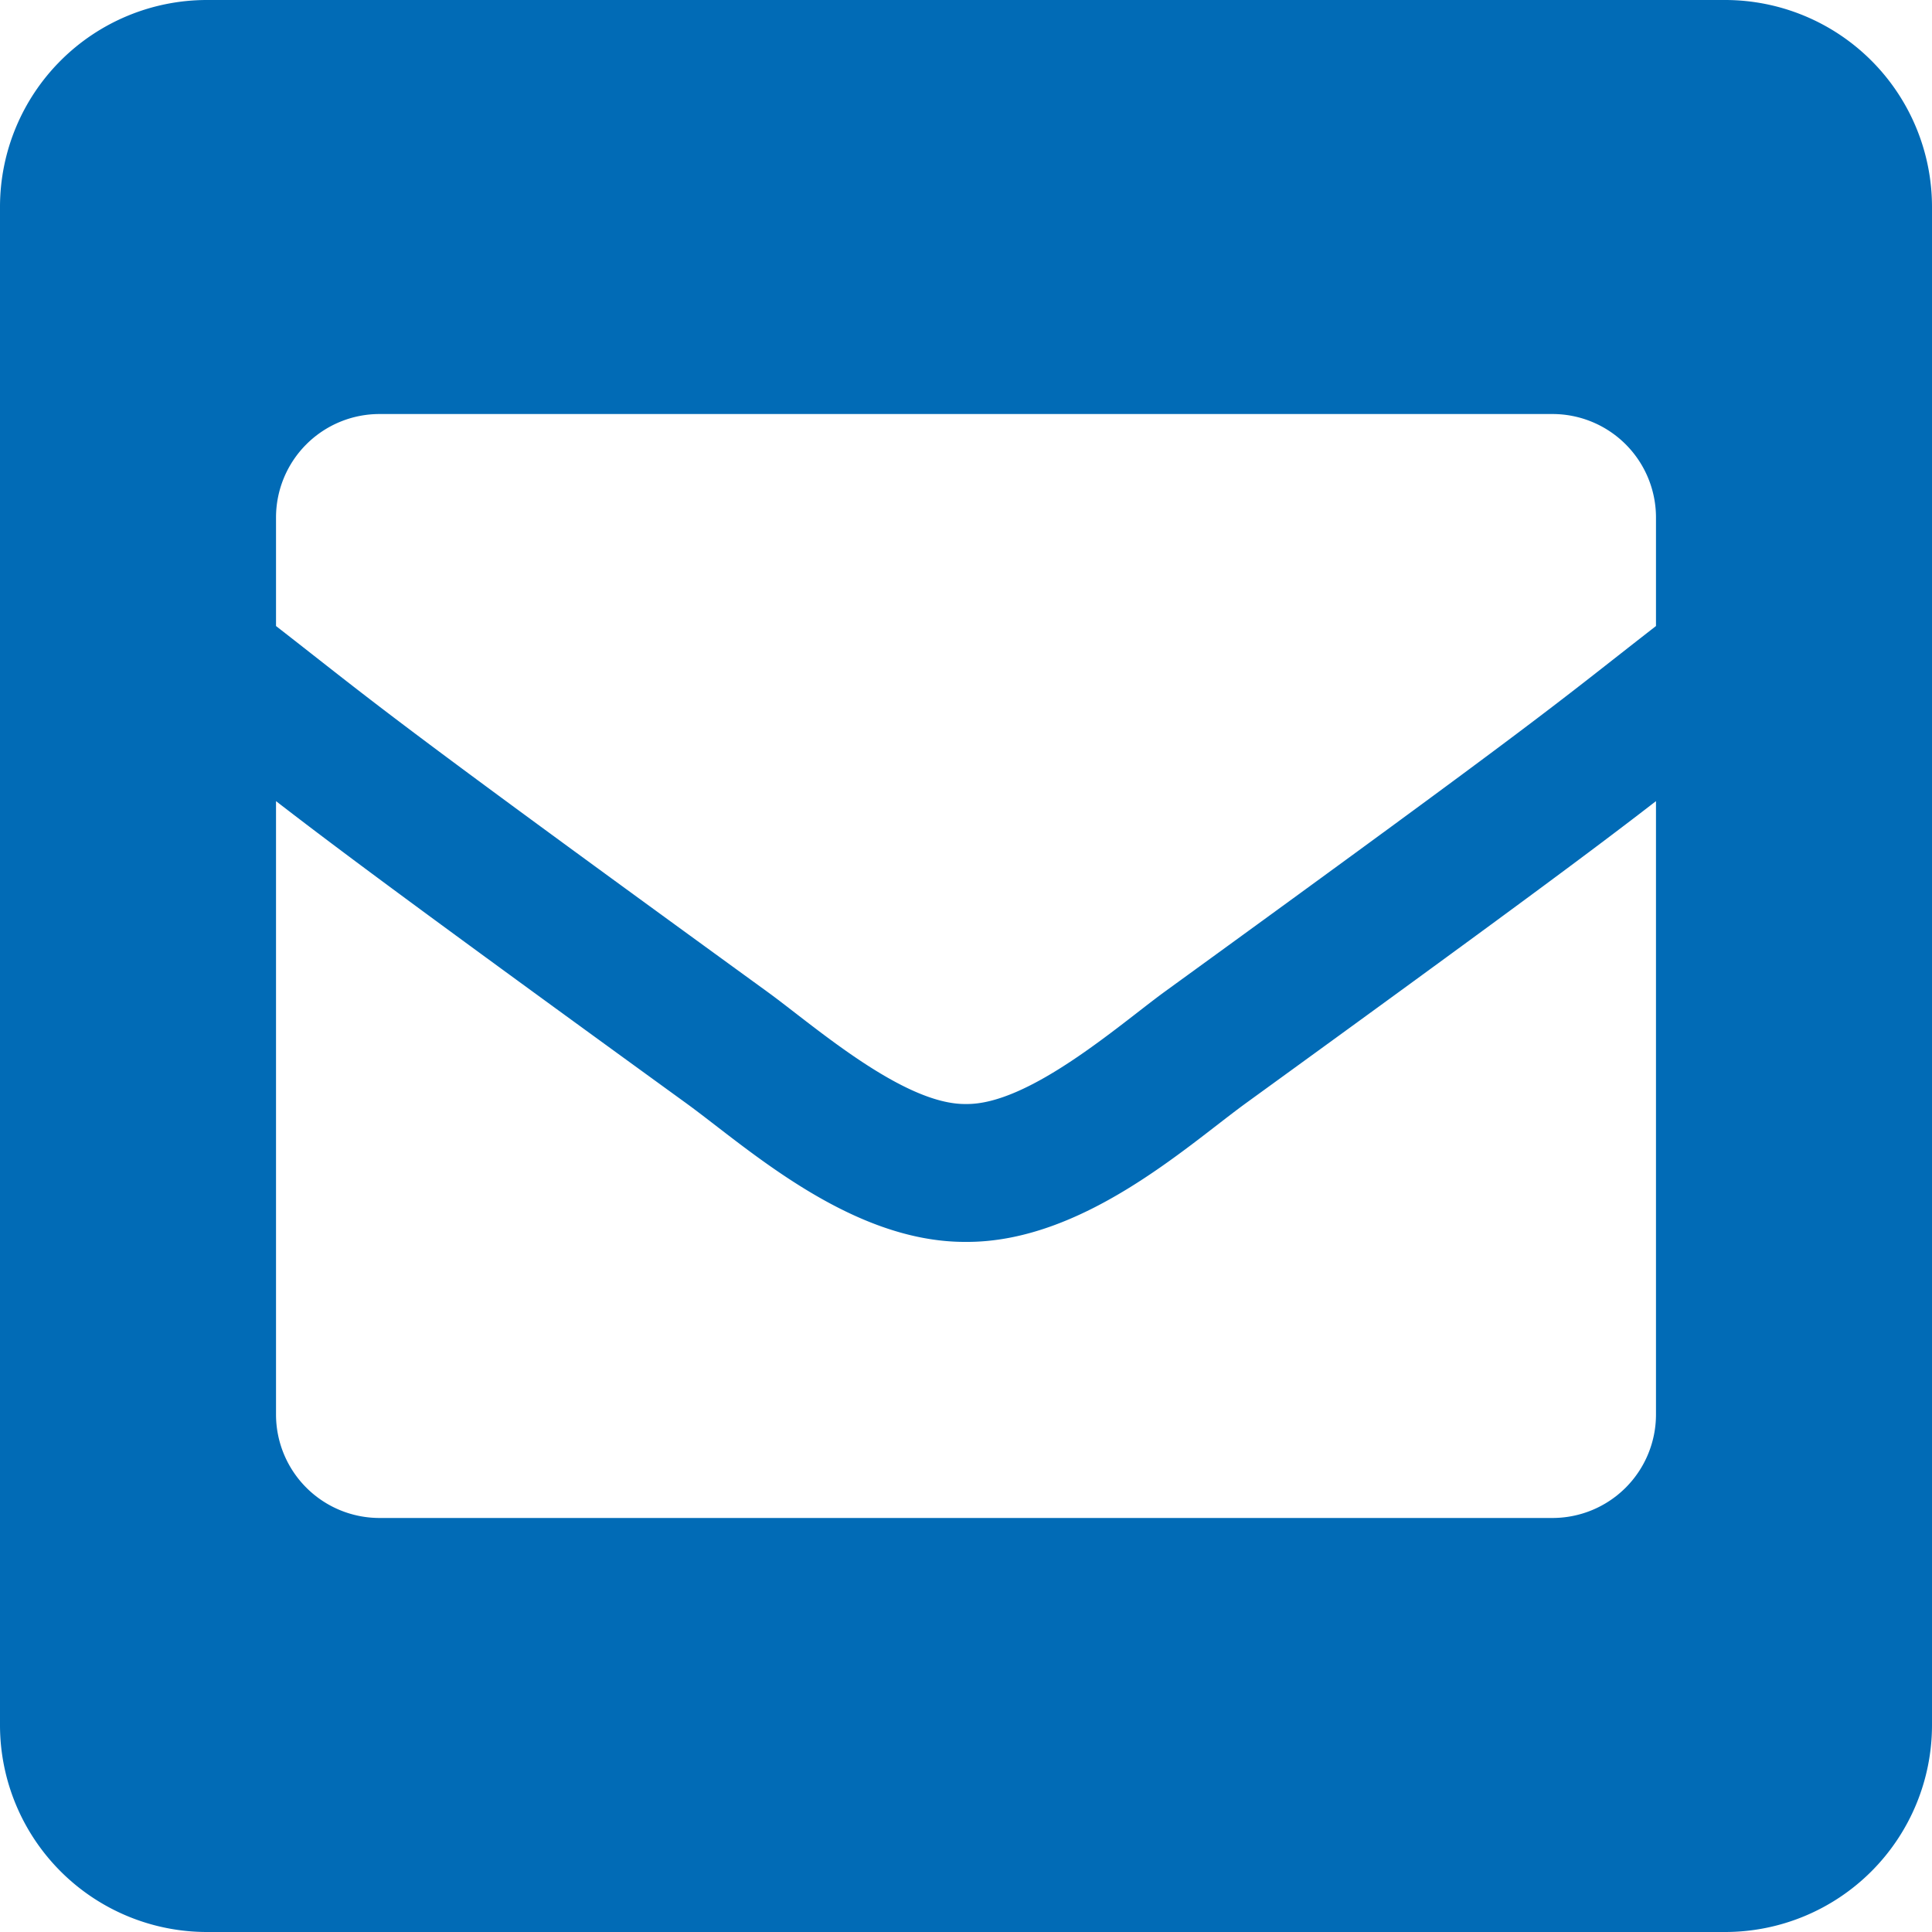 <svg xmlns="http://www.w3.org/2000/svg" width="30" height="30" viewBox="0 0 30 30"><defs><style>.a{fill:#016bb6;}</style></defs><g transform="translate(0 -32)"><path class="a" d="M26.786,32H3.214A3.214,3.214,0,0,0,0,35.214V58.786A3.214,3.214,0,0,0,3.214,62H26.786A3.214,3.214,0,0,0,30,58.786V35.214A3.214,3.214,0,0,0,26.786,32ZM11.927,47.409C5.855,43,5.916,42.99,4.286,41.721V40.036a1.607,1.607,0,0,1,1.607-1.607H24.107a1.607,1.607,0,0,1,1.607,1.607v1.685c-1.632,1.27-1.569,1.281-7.642,5.688-.7.513-2.1,1.749-3.073,1.734C14.029,49.157,12.632,47.922,11.927,47.409ZM25.714,44.44v9.524a1.607,1.607,0,0,1-1.607,1.607H5.893a1.607,1.607,0,0,1-1.607-1.607V44.44c.935.723,2.232,1.69,6.382,4.7.948.692,2.543,2.153,4.332,2.144,1.8.009,3.418-1.476,4.334-2.145C23.483,46.13,24.78,45.163,25.714,44.44Z"/></g></svg>